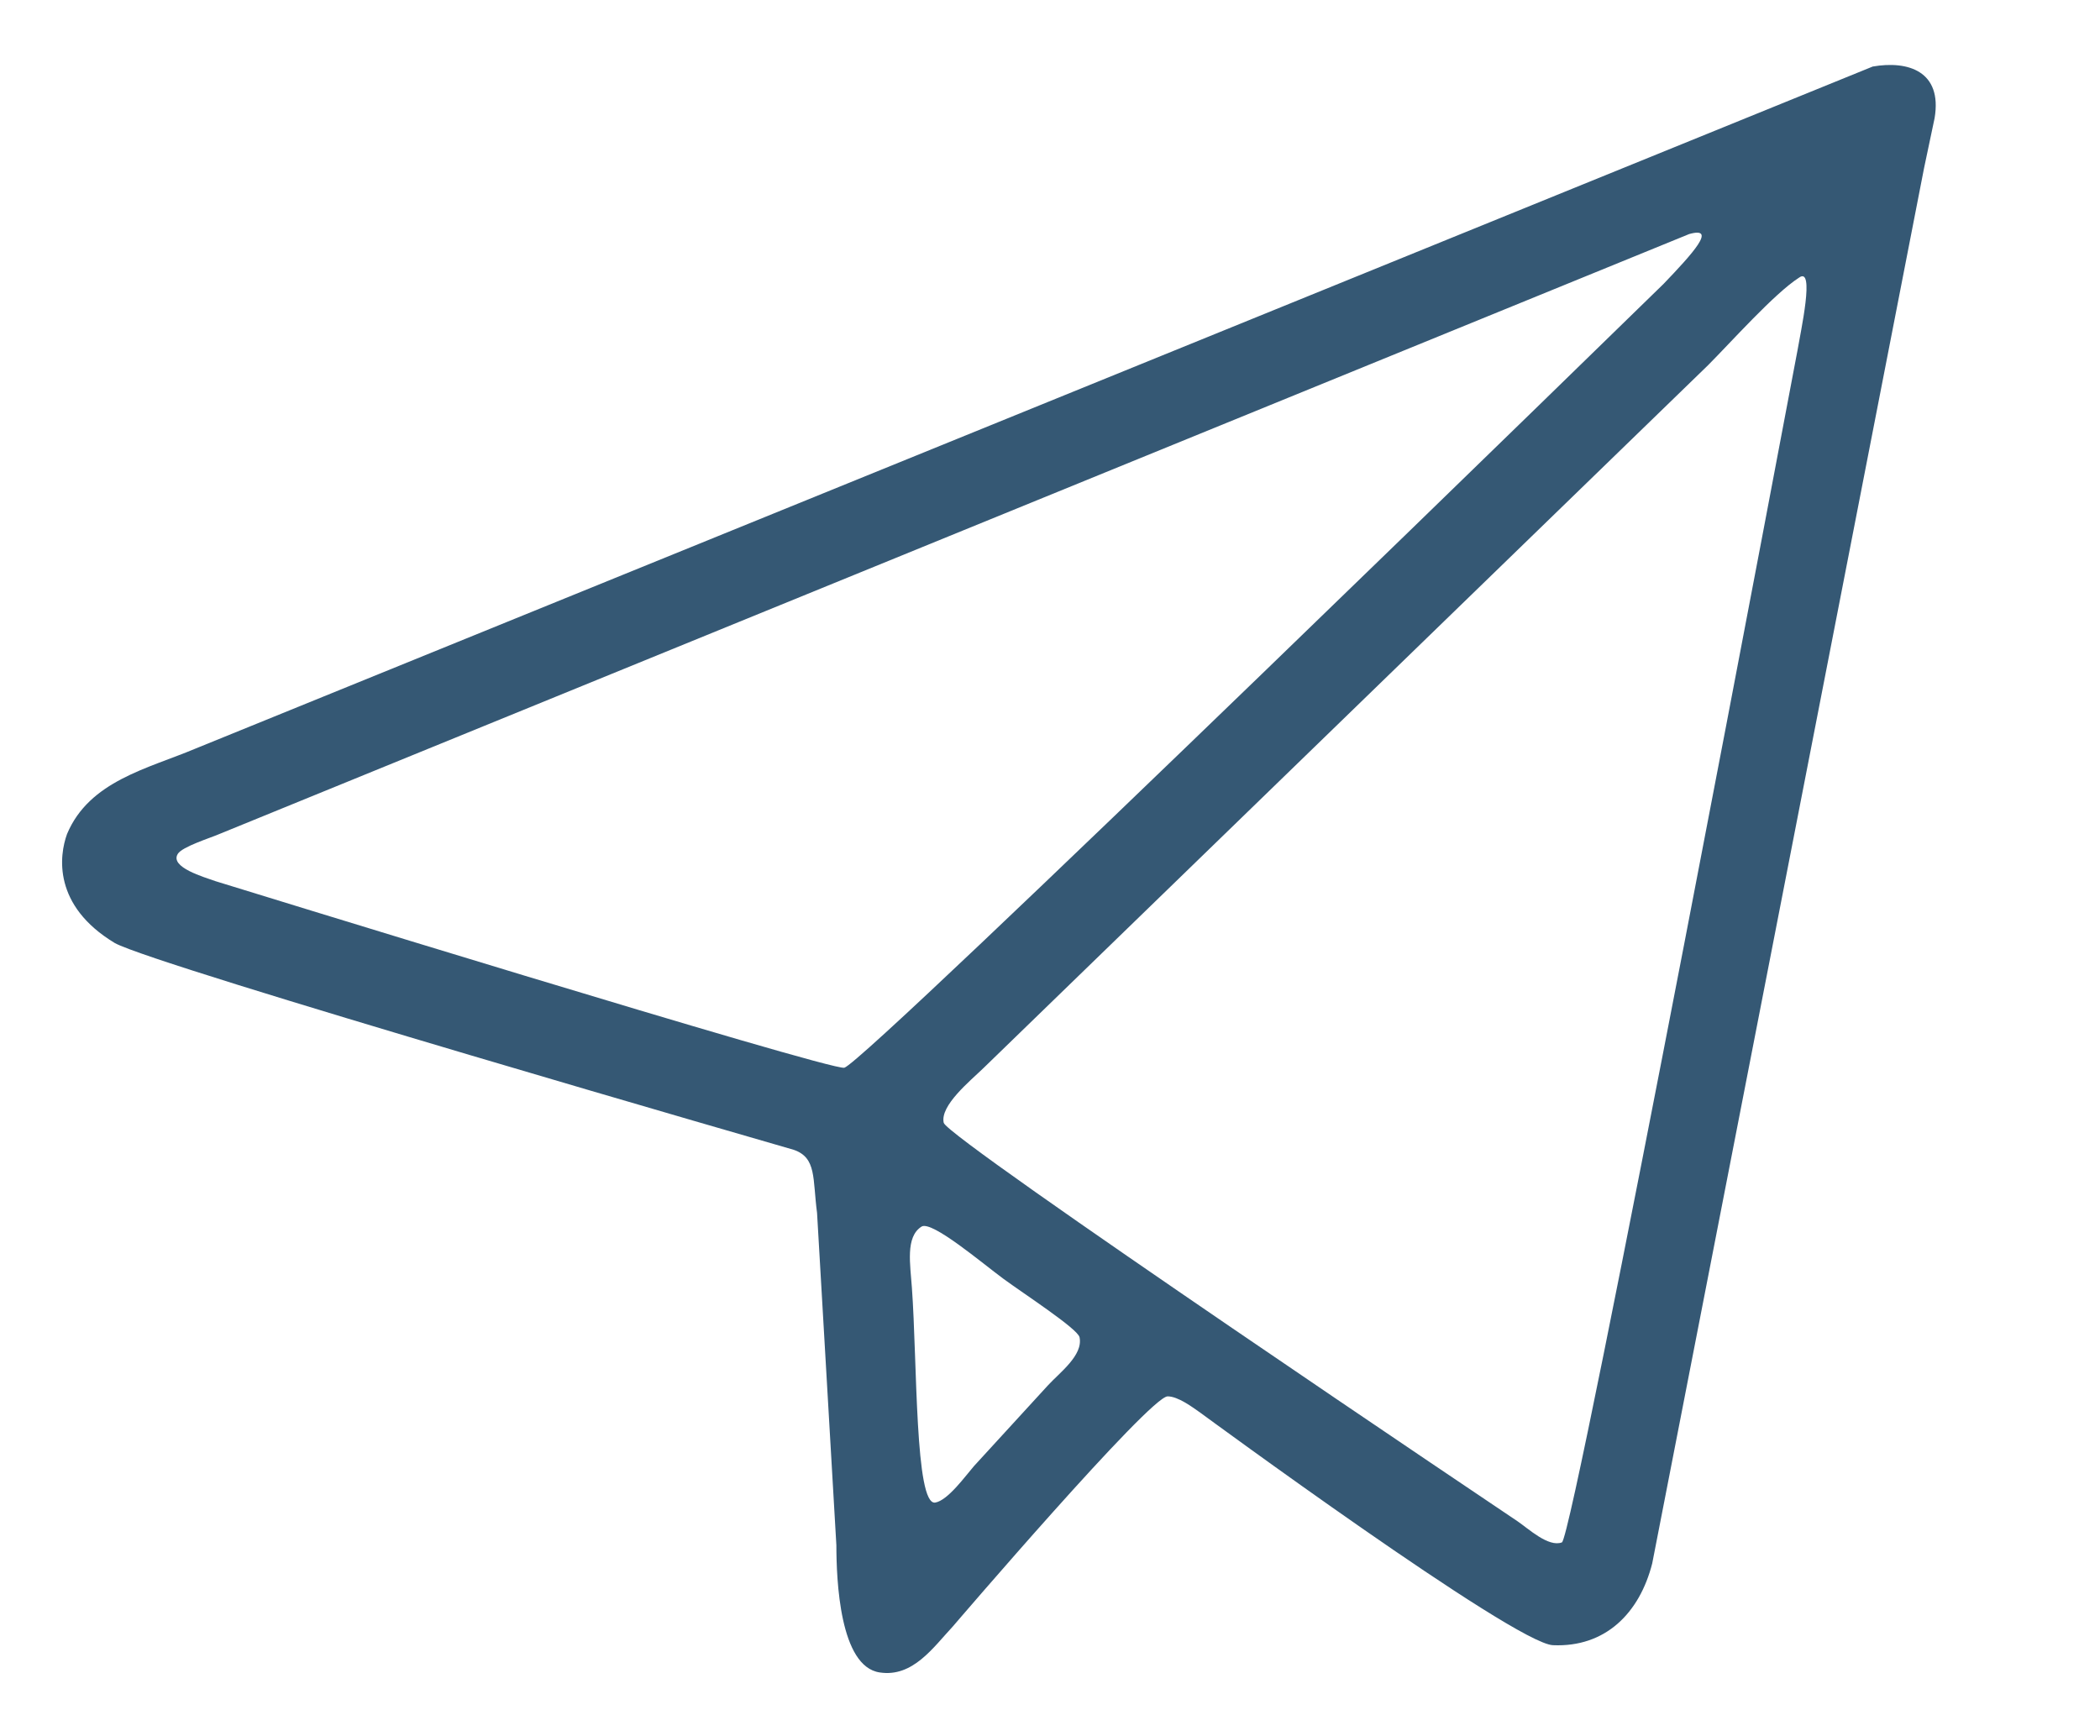 <?xml version="1.0" encoding="UTF-8"?>
<svg xmlns="http://www.w3.org/2000/svg" width="462" height="382" viewBox="0 0 462 382">
  <path fill="#355874" d="M412 14.64c7.73-1.35 15.36 1 13.61 11.36l-2.32 11-59.8 307c-2.8 11-10.35 18.51-21.85 18-8.52-.37-77.52-51.12-77.52-51.12-1.82-1.28-4.95-3.63-7.24-3.63-3.94.01-47.26 50.63-47.26 50.63-4.31 4.61-8.79 11.23-16.07 10.12-8.82-1.27-9.54-20.34-9.55-28l-4.25-73.12c-1-7.57-.06-12.13-5.13-13.88 0 0-140.43-40.5-149.37-45.5-13.69-8.25-12.23-19.26-10.5-24 4.92-11.69 17.83-14.38 28.25-18.78L412 14.64ZM371.62 51.5 48 183.62c-1.65.72-7.94 2.7-8.88 4.26-1.86 2.95 5.82 5.12 8.26 6 0 0 135.32 41.79 138.37 41.06C190.46 233.8 366 62.45 366 62.45c6.36-6.64 11.88-12.7 5.62-10.95Zm24.13 9.62c-5.37 3.44-15.07 14.32-20 19.26L216.44 234.94c-2.96 2.88-9.69 8.31-8.82 12.12.94 3.56 126.26 87.69 126.26 87.69 2.34 1.59 6.78 5.76 9.74 4.63 2.57-1.05 51.83-262.29 51.83-262.29.66-4 3.93-18.71.3-15.97ZM202.78 269.87c-3.66 2.25-2.5 8.42-2.16 13.51 1.18 16.26.65 47.94 5.13 47.24 2.79-.47 6.69-5.92 8.5-8l16.25-17.74c2.62-2.87 7.83-6.66 7-10.63-.38-1.87-12.36-9.64-16.75-12.87-4.67-3.44-15.63-12.76-17.97-11.51Z"></path>
</svg>
